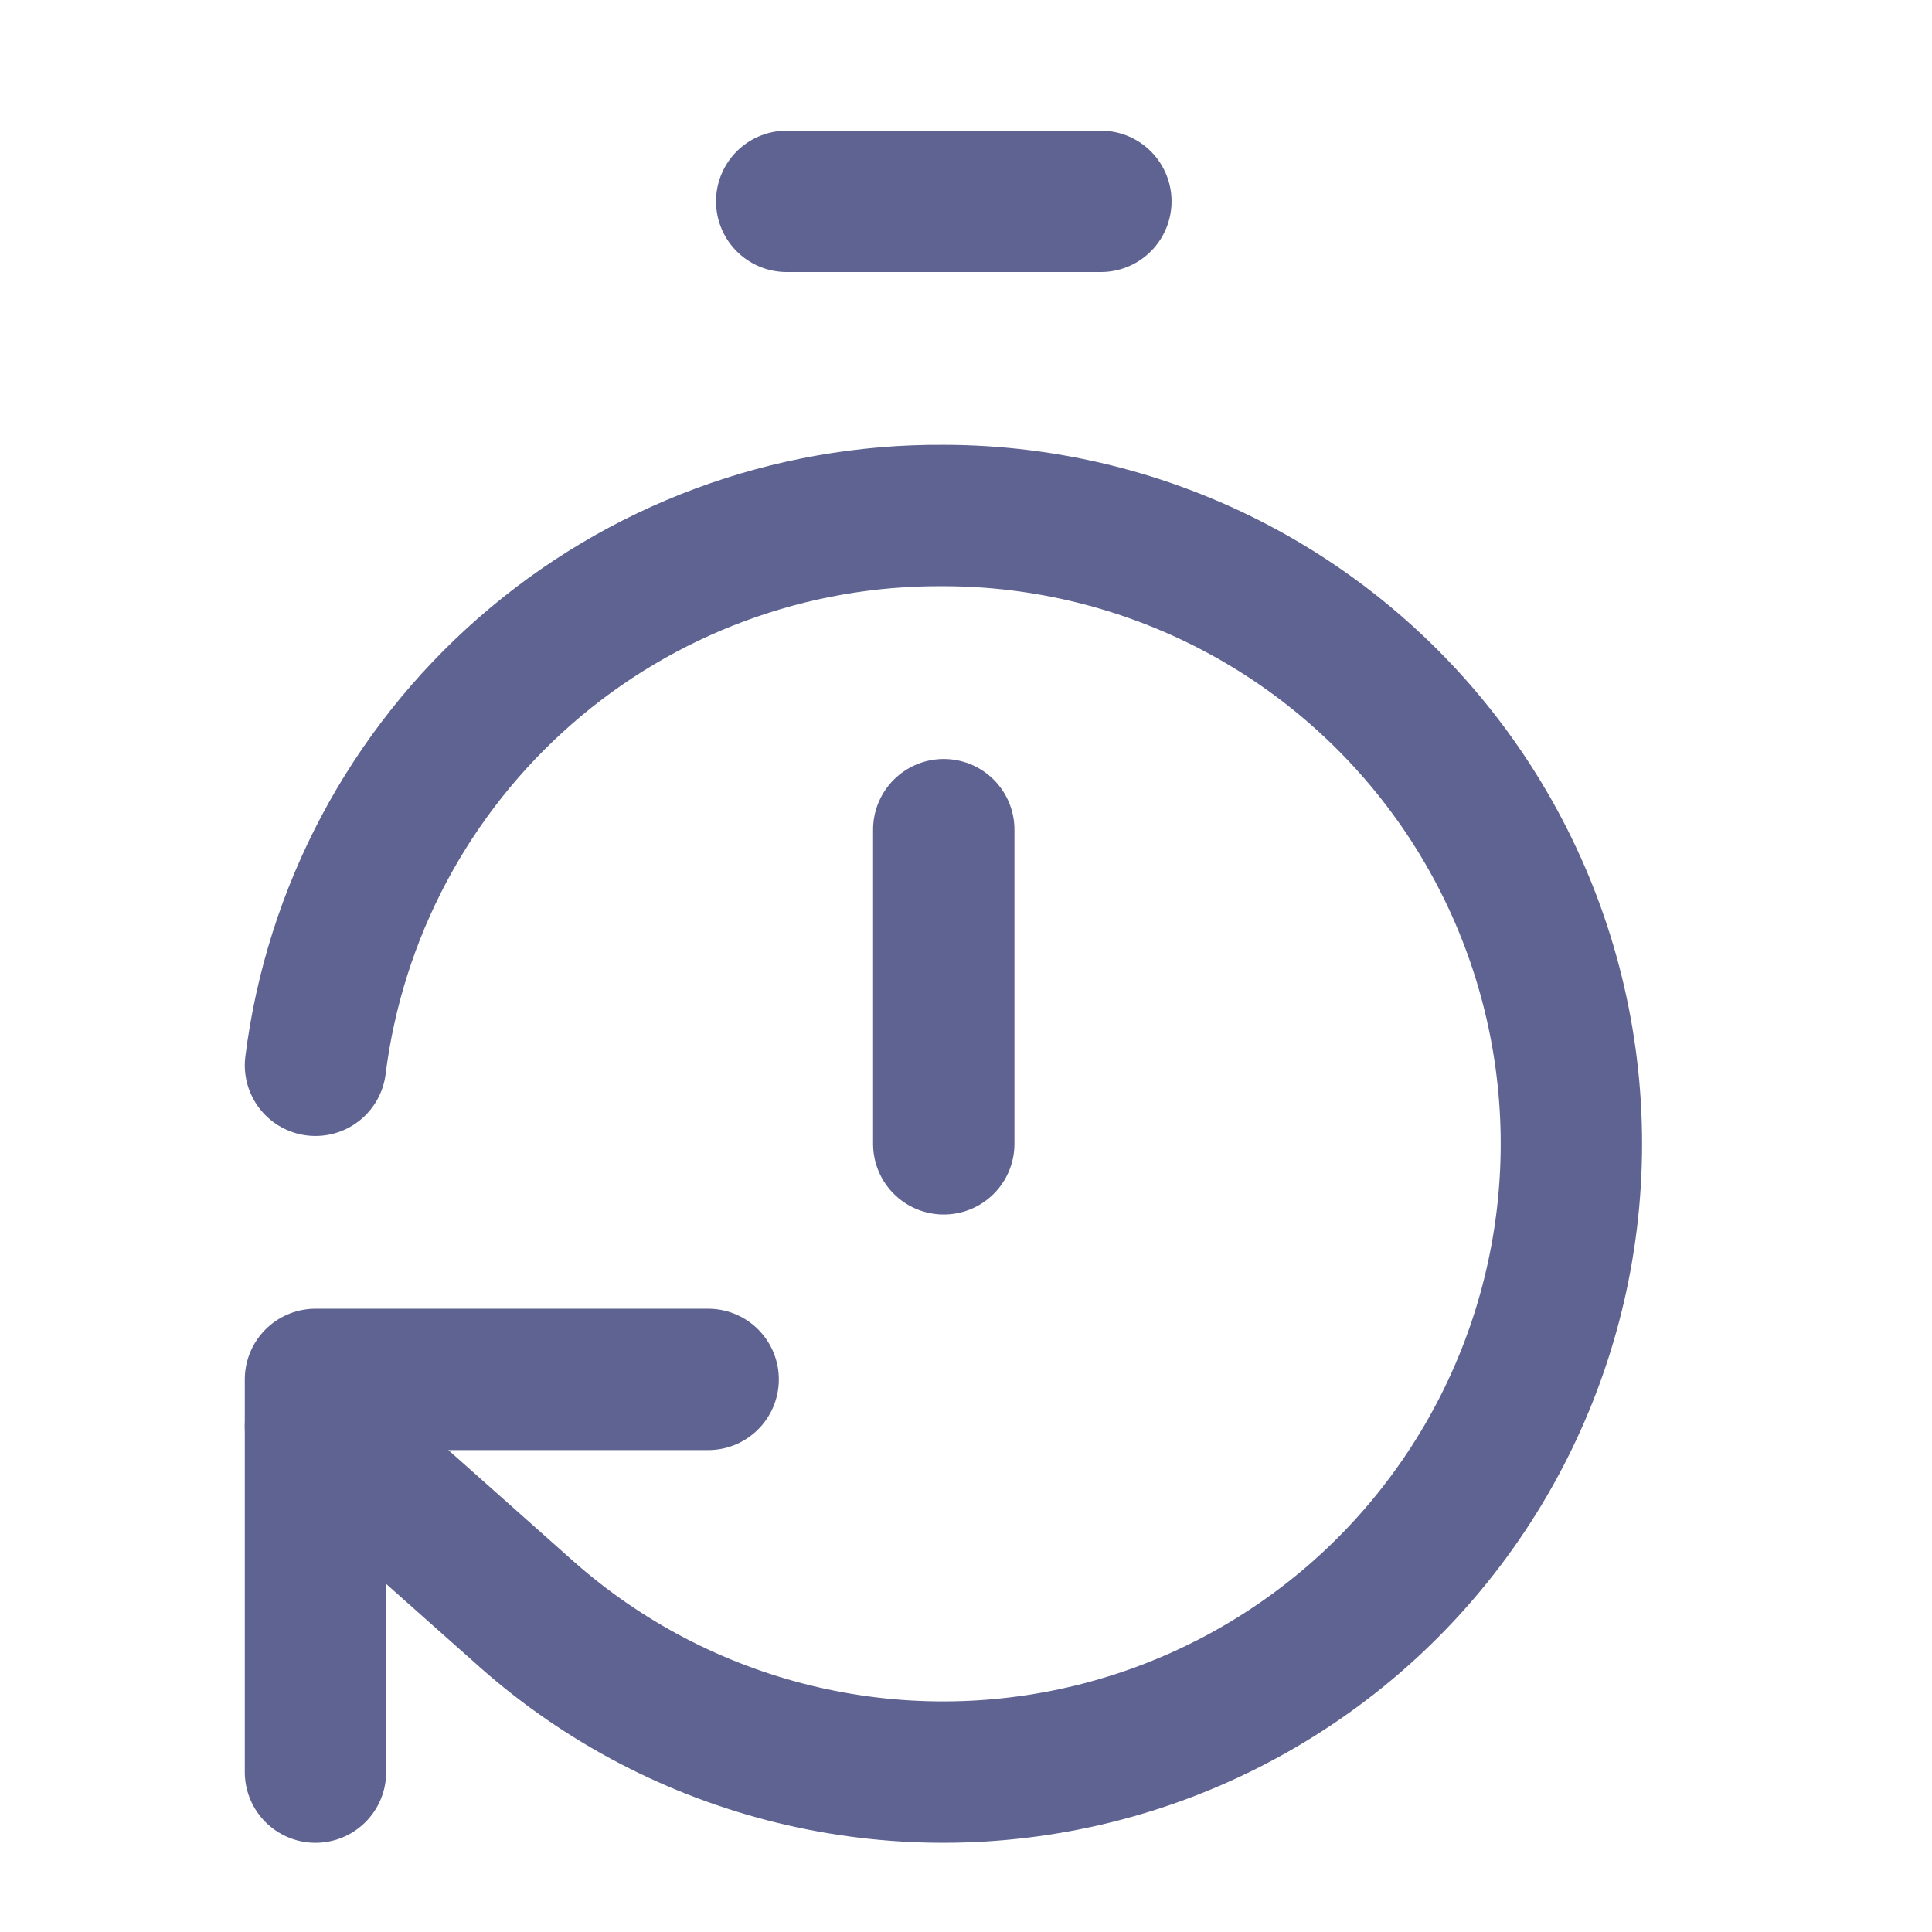 <svg width="41" height="41" viewBox="0 0 41 41" fill="none" xmlns="http://www.w3.org/2000/svg">
<path d="M16.695 4.273H23.362" stroke="#5E6392" stroke-width="3" stroke-linecap="round" stroke-linejoin="round"/>
<path d="M20.028 24.274V17.607" stroke="#5E6392" stroke-width="3" stroke-linecap="round" stroke-linejoin="round"/>
<path d="M6.695 22.607C7.103 19.367 8.686 16.389 11.144 14.239C13.601 12.088 16.763 10.915 20.028 10.94C22.185 10.942 24.309 11.468 26.218 12.471C28.127 13.475 29.764 14.927 30.989 16.702C32.214 18.477 32.99 20.523 33.25 22.664C33.51 24.805 33.247 26.977 32.484 28.994C31.72 31.011 30.479 32.813 28.866 34.245C27.253 35.676 25.317 36.696 23.223 37.215C21.13 37.734 18.942 37.737 16.847 37.225C14.752 36.713 12.812 35.7 11.195 34.273L6.695 30.273" stroke="#5E6392" stroke-width="3" stroke-linecap="round" stroke-linejoin="round"/>
<path d="M15.028 29.273H6.695V37.607" stroke="#5E6392" stroke-width="3" stroke-linecap="round" stroke-linejoin="round"/>
</svg>
